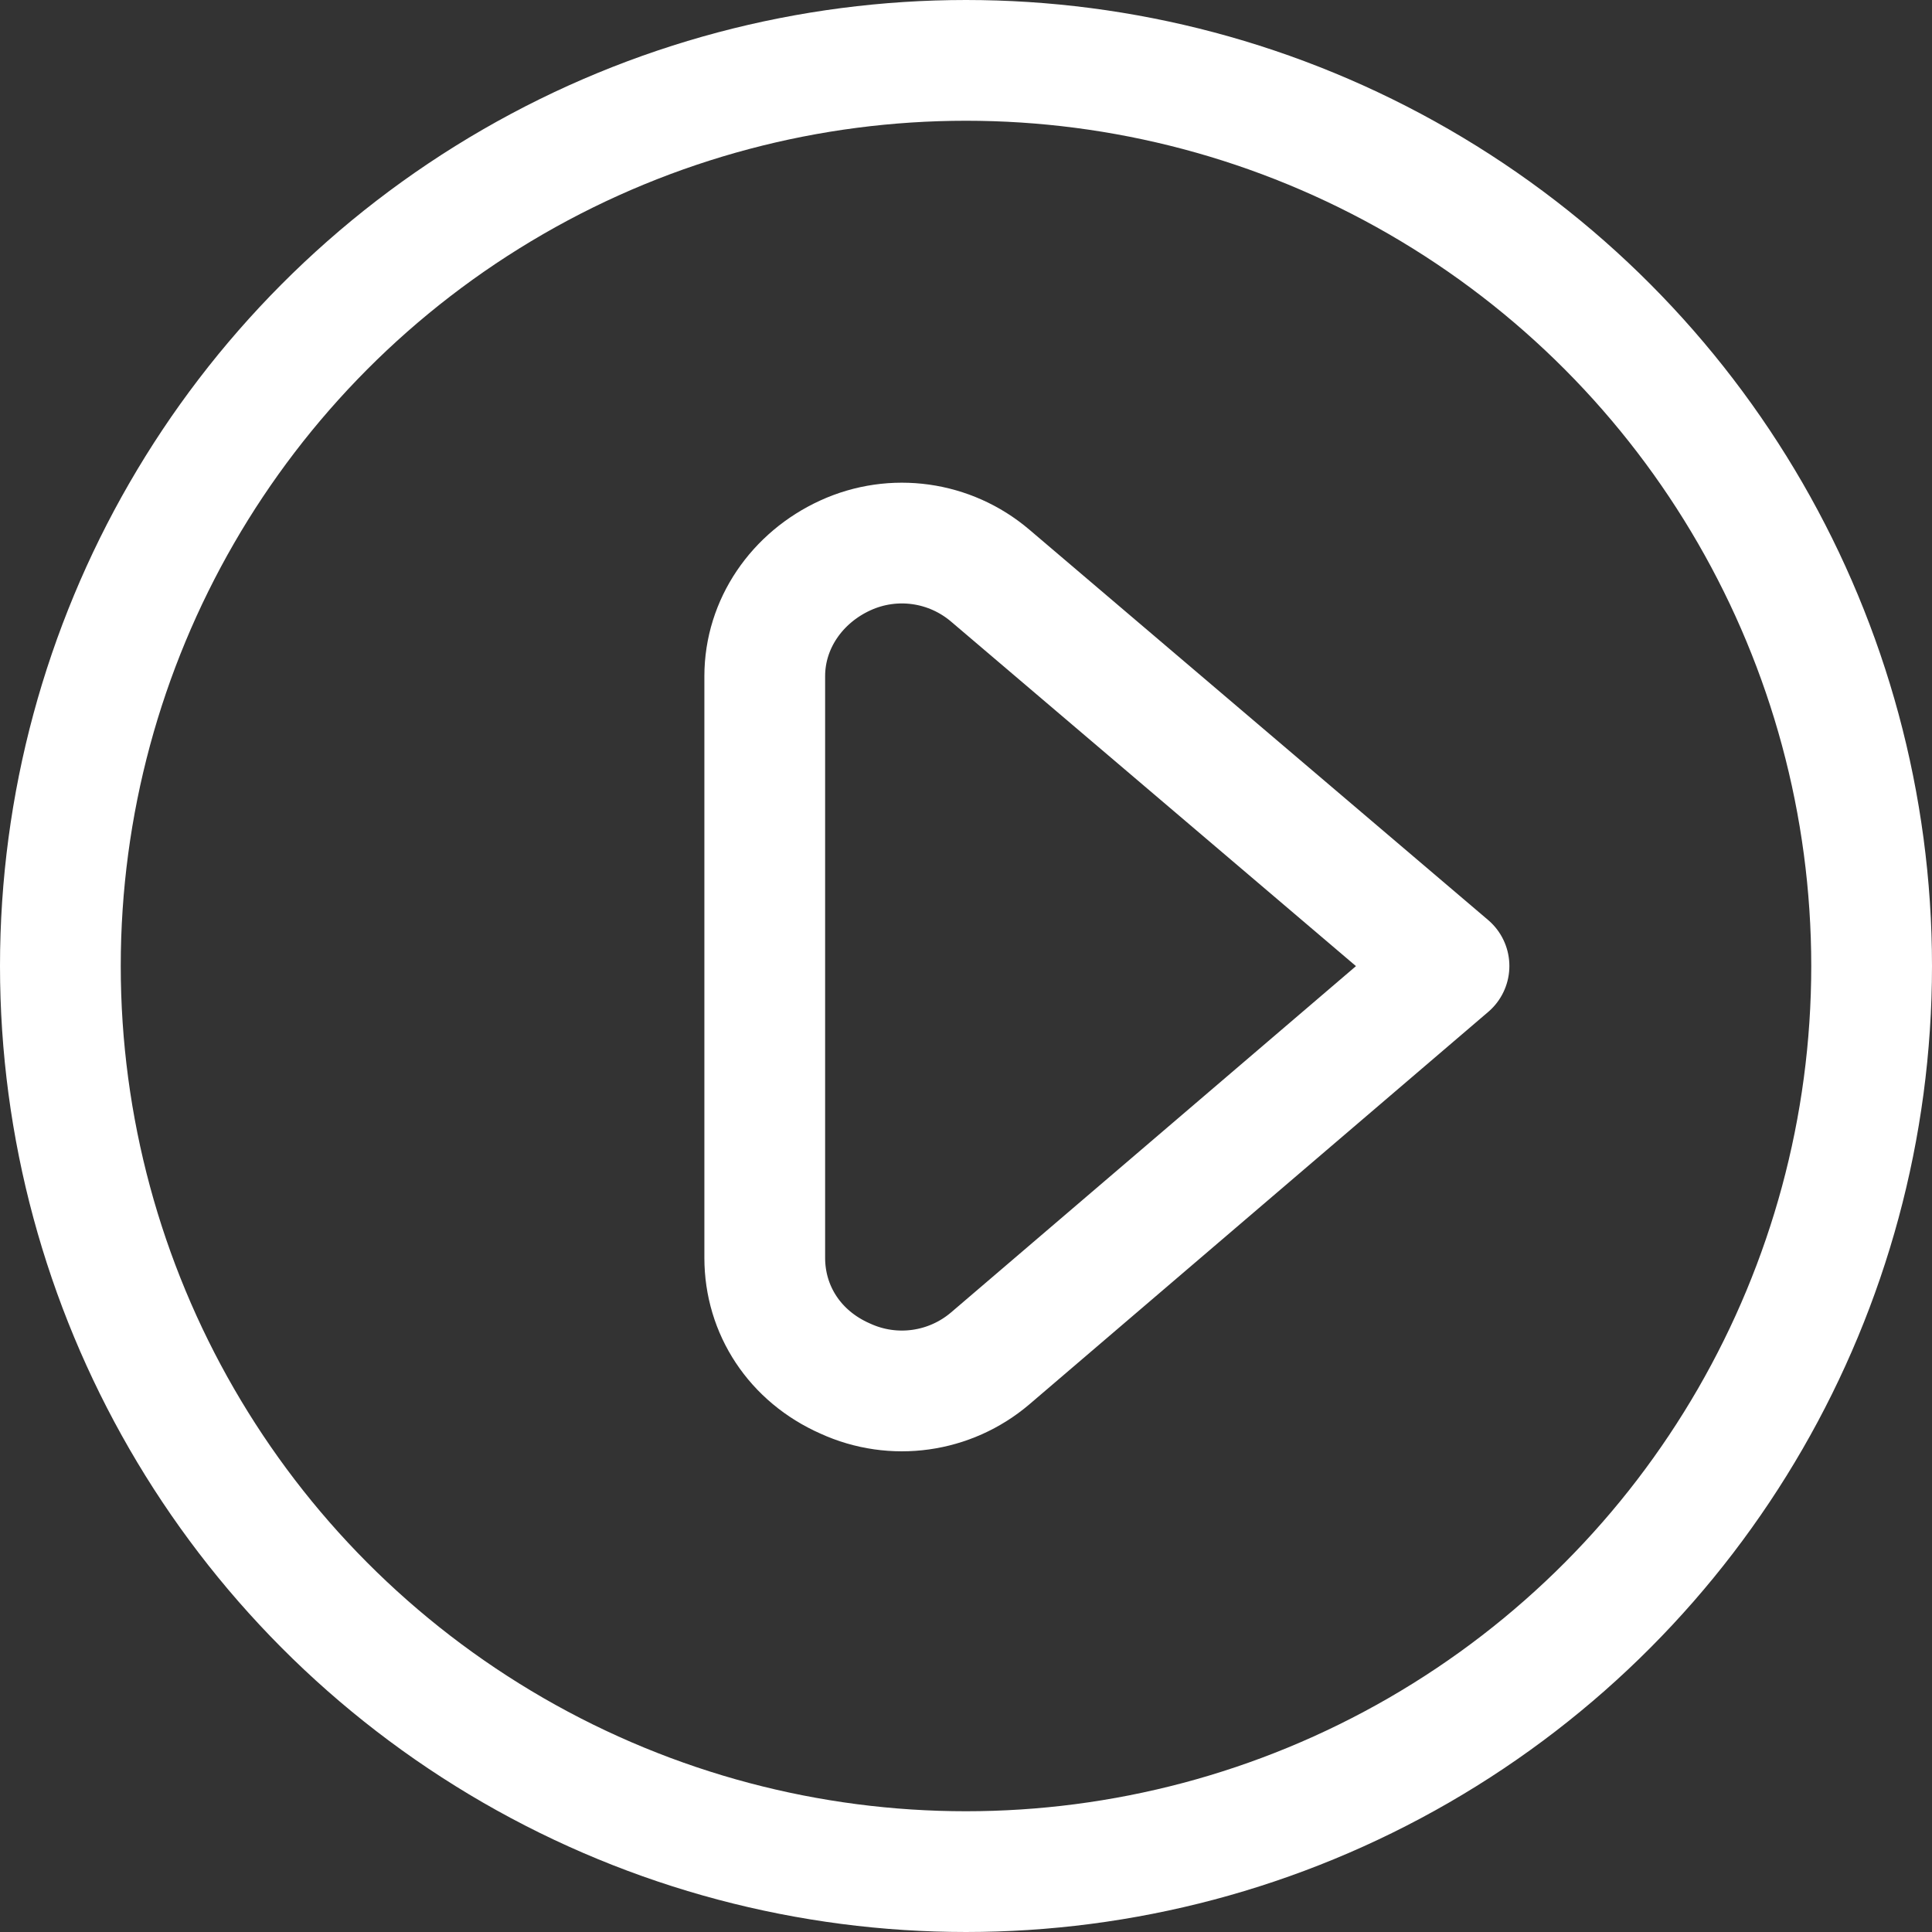 <svg xmlns="http://www.w3.org/2000/svg" viewBox="0 0 96 96">
  <rect x="0" y="0" width="96" height="96" fill="#333333" stroke="none"/>
  <g fill="none" stroke="#FFF" stroke-width="6" stroke-linecap="round" stroke-linejoin="round">
    <circle cx="48" cy="48" r="45"/>
    <path d="M38 62.5c0 2.6 1.5 4.9 4 6 2.4 1.1 5.2.7 7.2-1L72 48 49.2 28.6c-2-1.7-4.8-2.1-7.2-1-2.4 1.1-4 3.4-4 6v28.9z"/>
  </g>
</svg>
